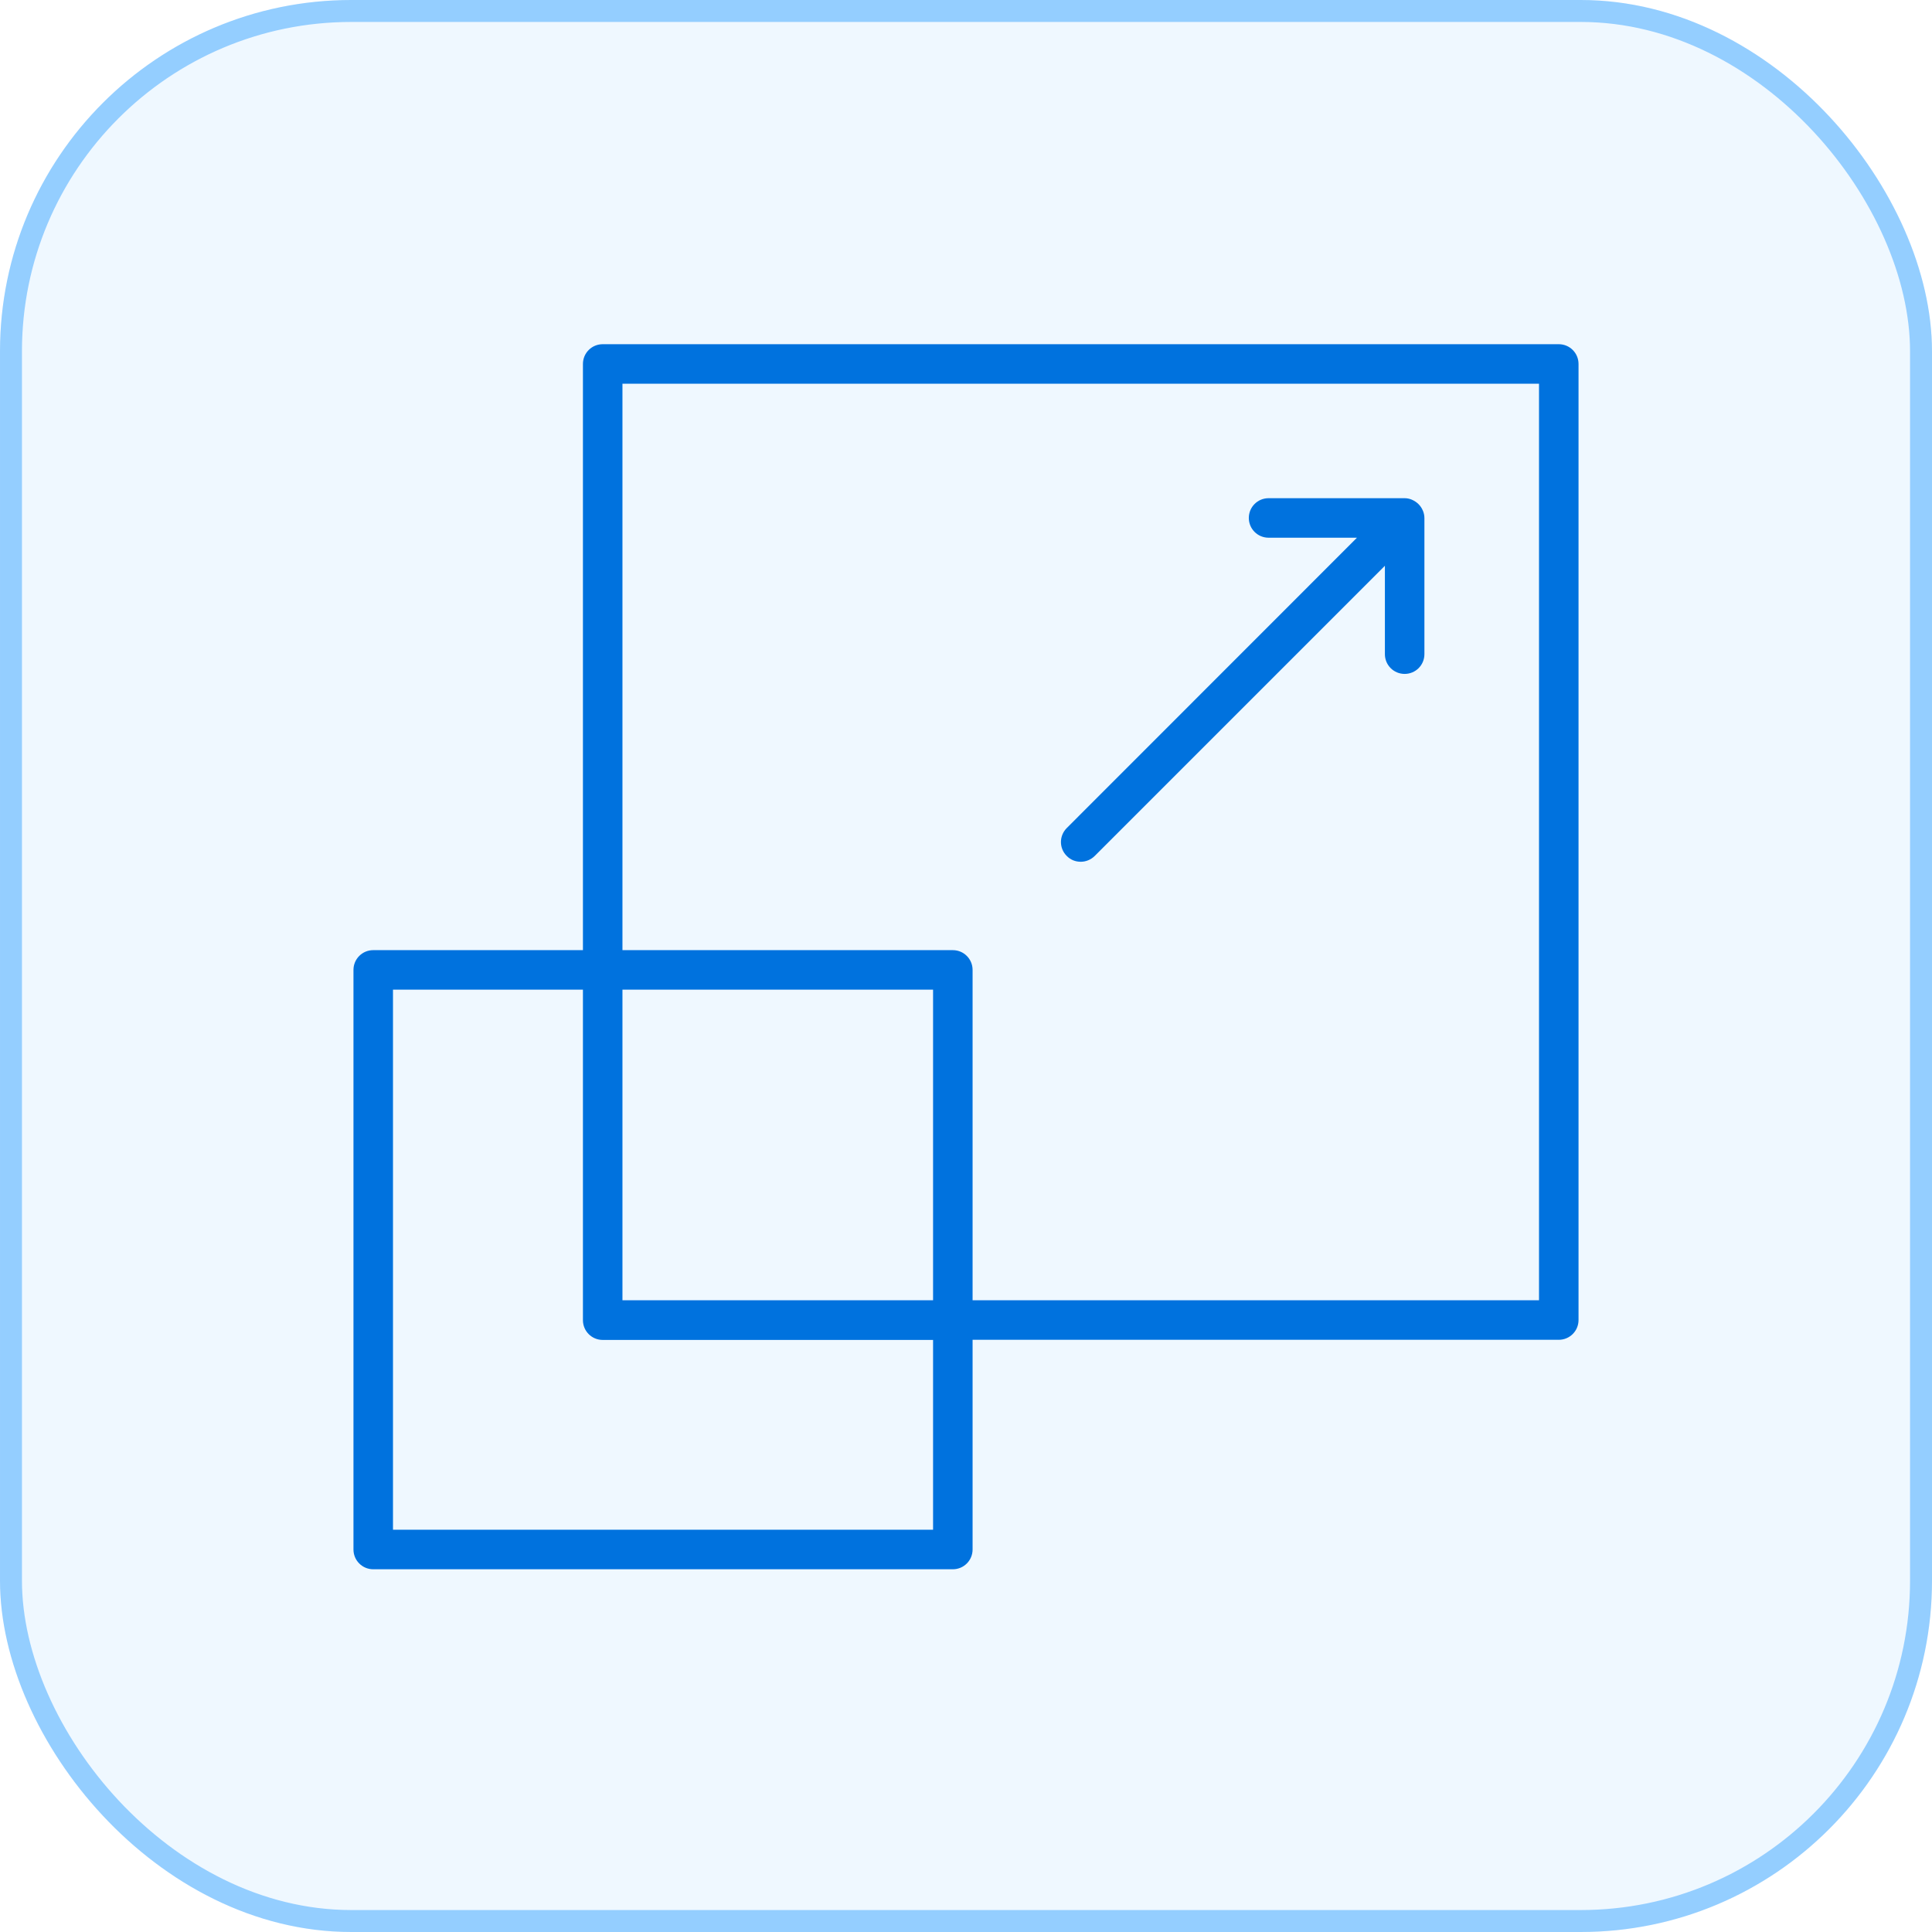 <svg width="44" height="44" viewBox="0 0 44 44" fill="none" xmlns="http://www.w3.org/2000/svg">
<rect width="44" height="44" rx="8" fill="#97D1FF" fill-opacity="0.15"/>
<rect x="0.25" y="0.25" width="43.5" height="43.5" rx="7.75" stroke="#3BA4FF" stroke-opacity="0.5" stroke-width="0.5"/>
<path d="M35.5 7.839H13.726C13.477 7.839 13.276 8.04 13.276 8.289V21.639H8.5C8.251 21.639 8.05 21.84 8.05 22.089V35.289C8.05 35.538 8.251 35.739 8.5 35.739H21.7C21.949 35.739 22.15 35.538 22.15 35.289V30.513H35.5C35.749 30.513 35.95 30.312 35.95 30.063V8.289C35.95 8.04 35.749 7.839 35.5 7.839ZM21.25 34.839H8.95V22.539H13.276V30.066C13.276 30.315 13.477 30.516 13.726 30.516H21.25V34.839ZM21.25 29.613H14.176V22.539H21.25V29.613ZM35.05 29.613H22.15V22.089C22.15 21.84 21.949 21.639 21.7 21.639H14.176V8.739H35.05V29.613Z" fill="#0072DE"/>
<path d="M24.613 19.626C24.727 19.626 24.844 19.581 24.931 19.494L31.54 12.885V14.898C31.54 15.147 31.741 15.348 31.99 15.348C32.239 15.348 32.44 15.147 32.44 14.898V11.799C32.44 11.742 32.428 11.685 32.407 11.634C32.407 11.631 32.407 11.631 32.404 11.628C32.359 11.517 32.269 11.43 32.158 11.382C32.155 11.382 32.155 11.382 32.152 11.379C32.101 11.358 32.047 11.346 31.987 11.346H28.891C28.642 11.346 28.441 11.547 28.441 11.796C28.441 12.045 28.642 12.246 28.891 12.246H30.904L24.295 18.858C24.118 19.035 24.118 19.32 24.295 19.494C24.382 19.584 24.496 19.626 24.613 19.626Z" fill="#0072DE"/>
</svg>
